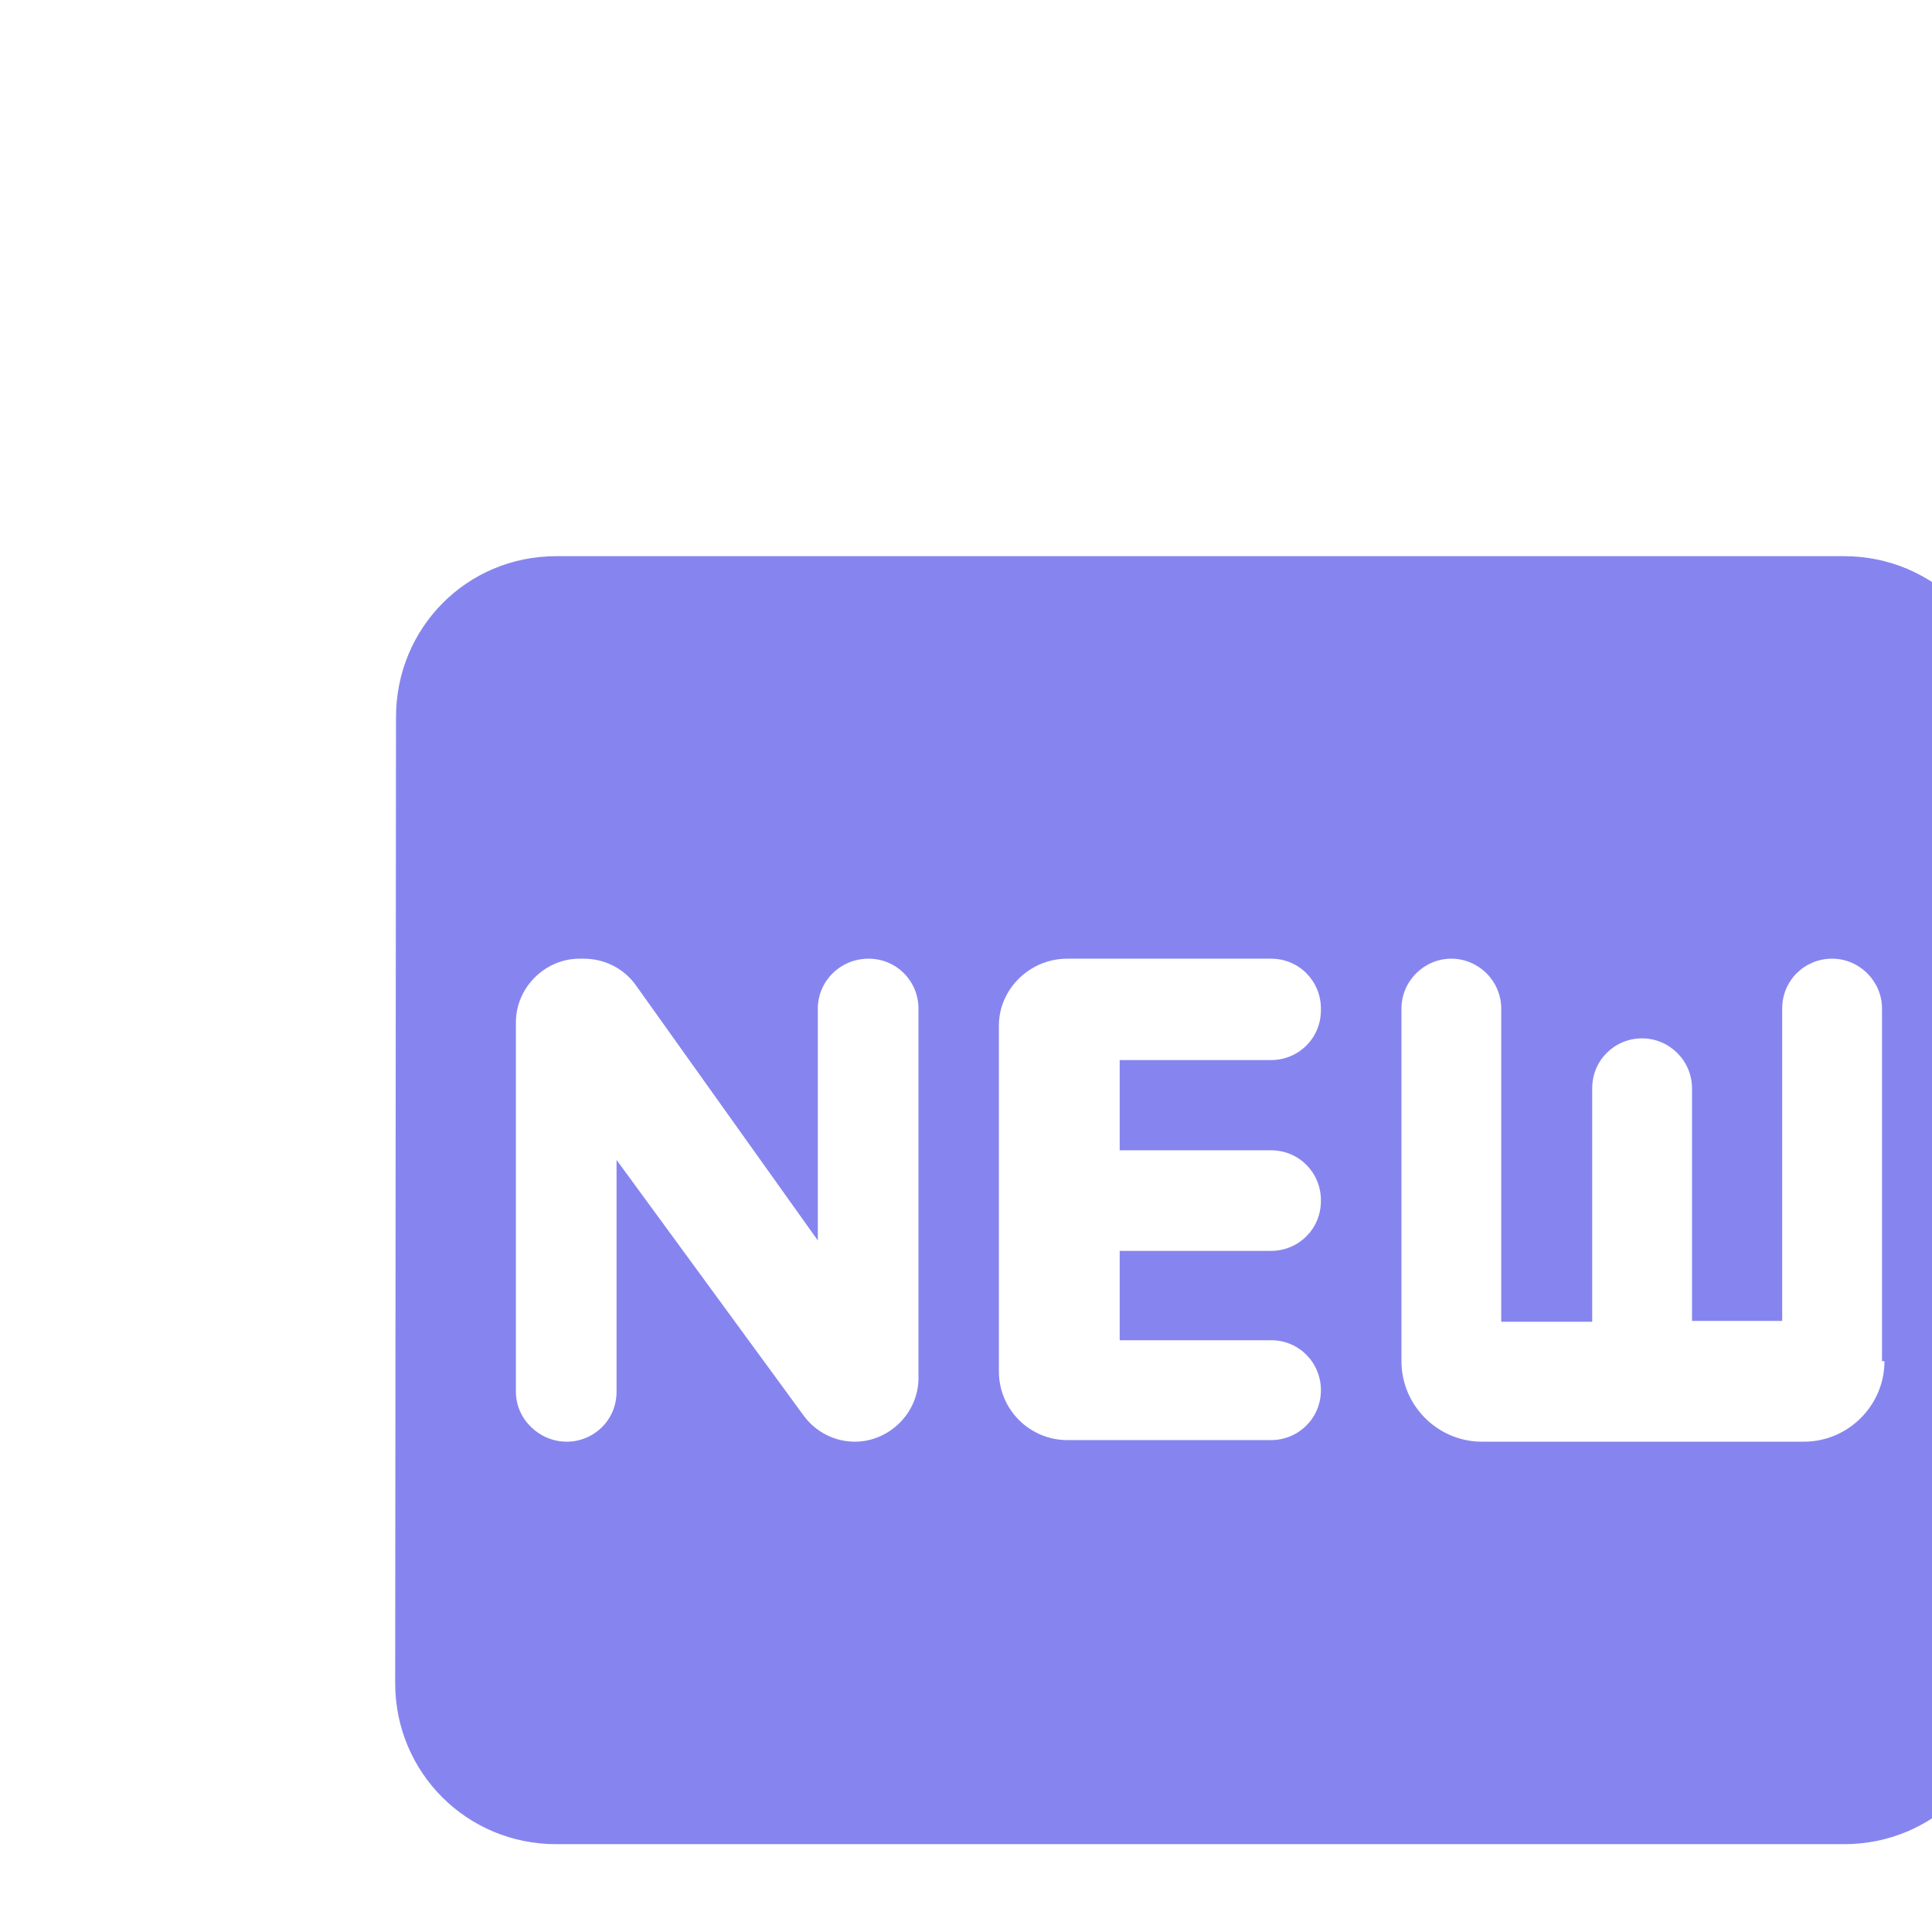 <svg width="33" height="33" viewBox="0 0 33 33" fill="none" xmlns="http://www.w3.org/2000/svg">
<g id="ic:round-fiber-new" clip-path="url(#clip0_175_192)">
<g id="Vector" filter="url(#filter0_d_175_192)">
<path d="M27.5 5.5H5.5C3.974 5.5 2.764 6.724 2.764 8.25L2.75 24.75C2.75 26.276 3.974 27.5 5.5 27.5H27.5C29.026 27.5 30.25 26.276 30.25 24.75V8.25C30.25 6.724 29.026 5.5 27.5 5.5ZM11.688 19.539C11.688 20.13 11.193 20.625 10.601 20.625C10.258 20.625 9.928 20.46 9.721 20.171L6.531 15.812V19.773C6.531 20.254 6.146 20.625 5.679 20.625C5.211 20.625 4.812 20.24 4.812 19.773V13.461C4.812 12.87 5.308 12.375 5.899 12.375H5.968C6.325 12.375 6.655 12.54 6.861 12.829L9.969 17.188V13.227C9.969 12.76 10.354 12.375 10.835 12.375C11.316 12.375 11.688 12.76 11.688 13.227V19.539ZM18.562 13.255C18.562 13.736 18.177 14.107 17.71 14.107H15.125V15.648H17.71C18.191 15.648 18.562 16.032 18.562 16.5V16.514C18.562 16.995 18.177 17.366 17.71 17.366H15.125V18.892H17.71C18.191 18.892 18.562 19.277 18.562 19.745C18.562 20.226 18.177 20.598 17.71 20.598H14.231C13.921 20.598 13.624 20.474 13.405 20.255C13.186 20.036 13.062 19.739 13.062 19.429V13.516C13.062 12.898 13.585 12.375 14.231 12.375H17.71C18.191 12.375 18.562 12.76 18.562 13.227V13.255ZM28.188 19.25C28.188 20.006 27.569 20.625 26.812 20.625H21.312C20.556 20.625 19.938 20.006 19.938 19.25V13.227C19.938 12.76 20.323 12.375 20.79 12.375C21.258 12.375 21.642 12.76 21.642 13.227V18.576H23.196V14.589C23.196 14.107 23.581 13.736 24.049 13.736C24.516 13.736 24.901 14.121 24.901 14.589V18.562H26.441V13.227C26.441 12.746 26.826 12.375 27.294 12.375C27.761 12.375 28.146 12.76 28.146 13.227V19.25H28.188Z" fill="#8685EF"/>
</g>
</g>
<defs>
<filter id="filter0_d_175_192" x="-1.25" y="1.5" width="43.5" height="38" filterUnits="userSpaceOnUse" color-interpolation-filters="sRGB">
<feFlood flood-opacity="0" result="BackgroundImageFix"/>
<feColorMatrix in="SourceAlpha" type="matrix" values="0 0 0 0 0 0 0 0 0 0 0 0 0 0 0 0 0 0 127 0" result="hardAlpha"/>
<feOffset dx="4" dy="4"/>
<feGaussianBlur stdDeviation="4"/>
<feComposite in2="hardAlpha" operator="out"/>
<feColorMatrix type="matrix" values="0 0 0 0 0 0 0 0 0 0 0 0 0 0 0 0 0 0 0.25 0"/>
<feBlend mode="normal" in2="BackgroundImageFix" result="effect1_dropShadow_175_192"/>
<feBlend mode="normal" in="SourceGraphic" in2="effect1_dropShadow_175_192" result="shape"/>
</filter>
<clipPath id="clip0_175_192">
<rect width="33" height="33" fill="white"/>
</clipPath>
</defs>
</svg>
